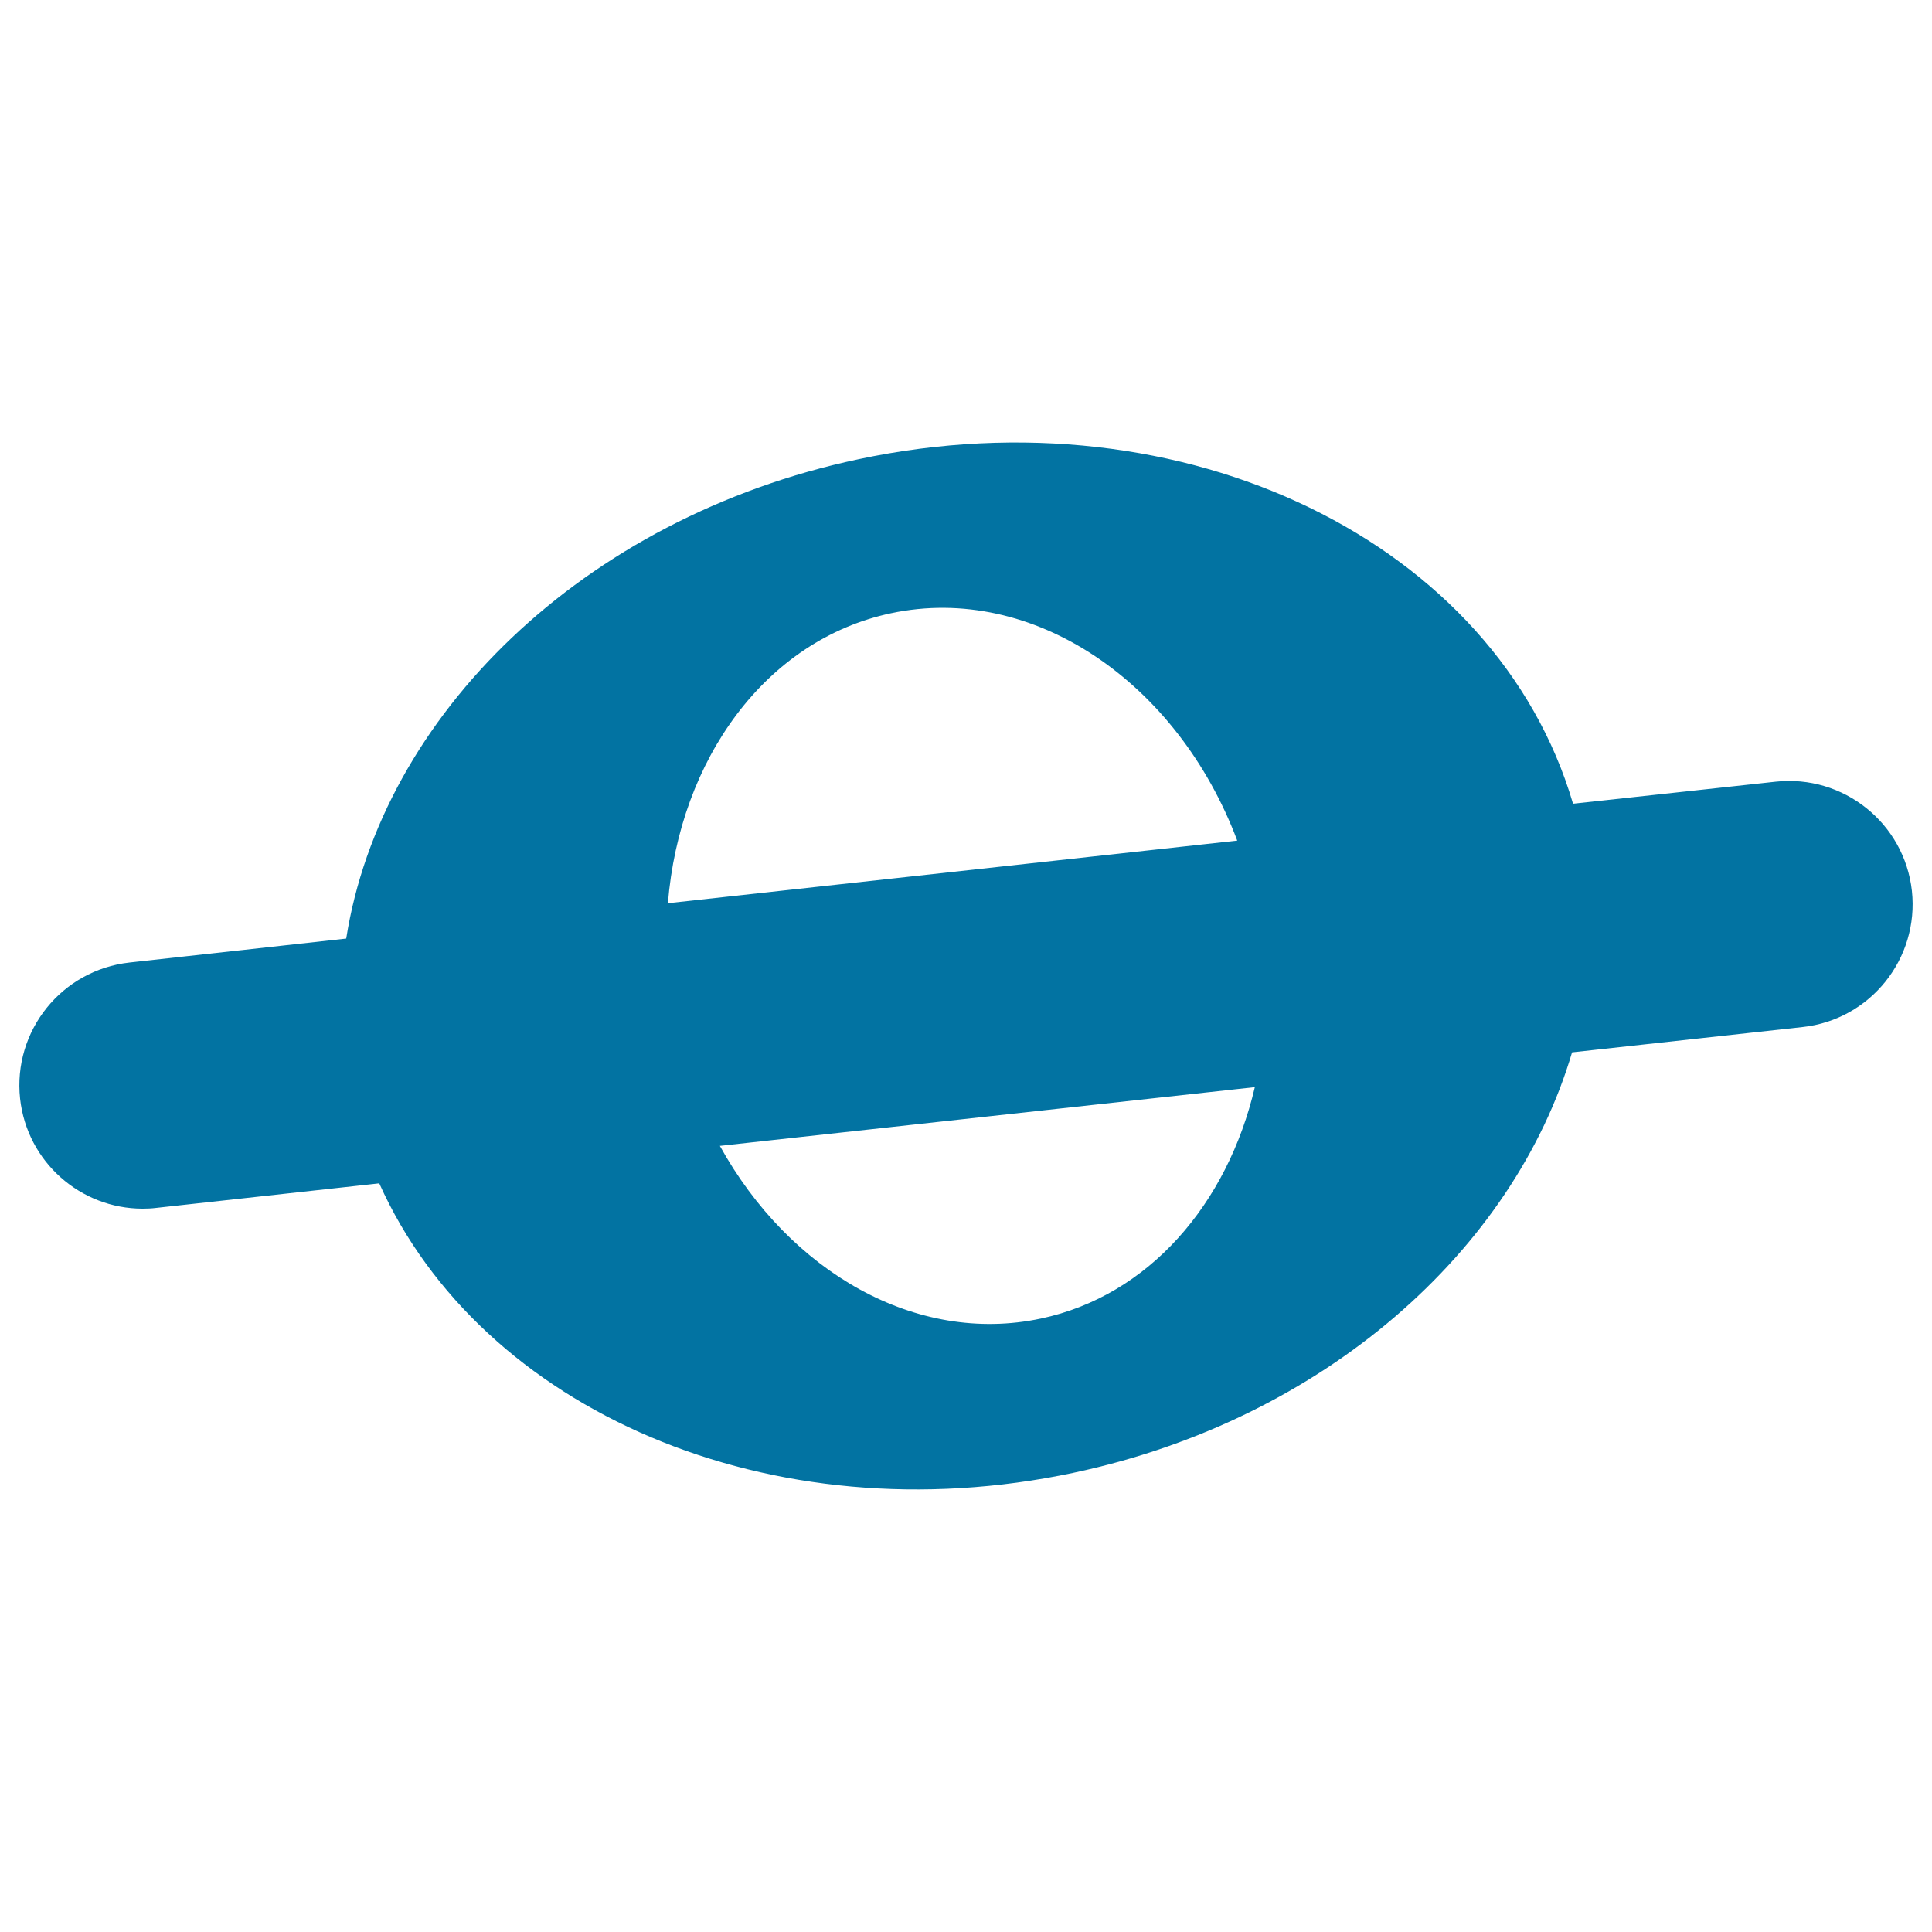 <svg xmlns="http://www.w3.org/2000/svg" viewBox="0 0 1000 1000" style="fill:#0273a2">
<title>Musical Symbol SVG icon</title>
<g><path d="M444.3,237.7c-142.7,30.3-247,133.1-265.1,248.1L67,498.2c-35.1,3.9-60.4,35.4-56.6,70.5c3.6,32.7,31.3,56.9,63.4,56.9c2.3,0,4.7-0.1,7.1-0.4l115.4-12.7c52.6,117.3,202.5,183.1,359.4,149.8C685.6,734.7,783.5,647,813.7,544.7l119.3-13.1c35.1-3.8,60.4-35.4,56.6-70.5c-3.9-35.1-35.5-60.3-70.5-56.5L814.2,416C774.6,281.1,613.5,201.7,444.3,237.7z M461.2,317.4c73.5-15.6,148.3,35.6,179.2,117.7l-294.7,32.4C351.8,393,396.3,331.2,461.2,317.4z M538.7,682.5c-64.6,13.7-130.1-24.3-166.1-89.4l276.9-30.4C635.3,623.2,594.6,670.7,538.7,682.5z"/></g>
</svg>